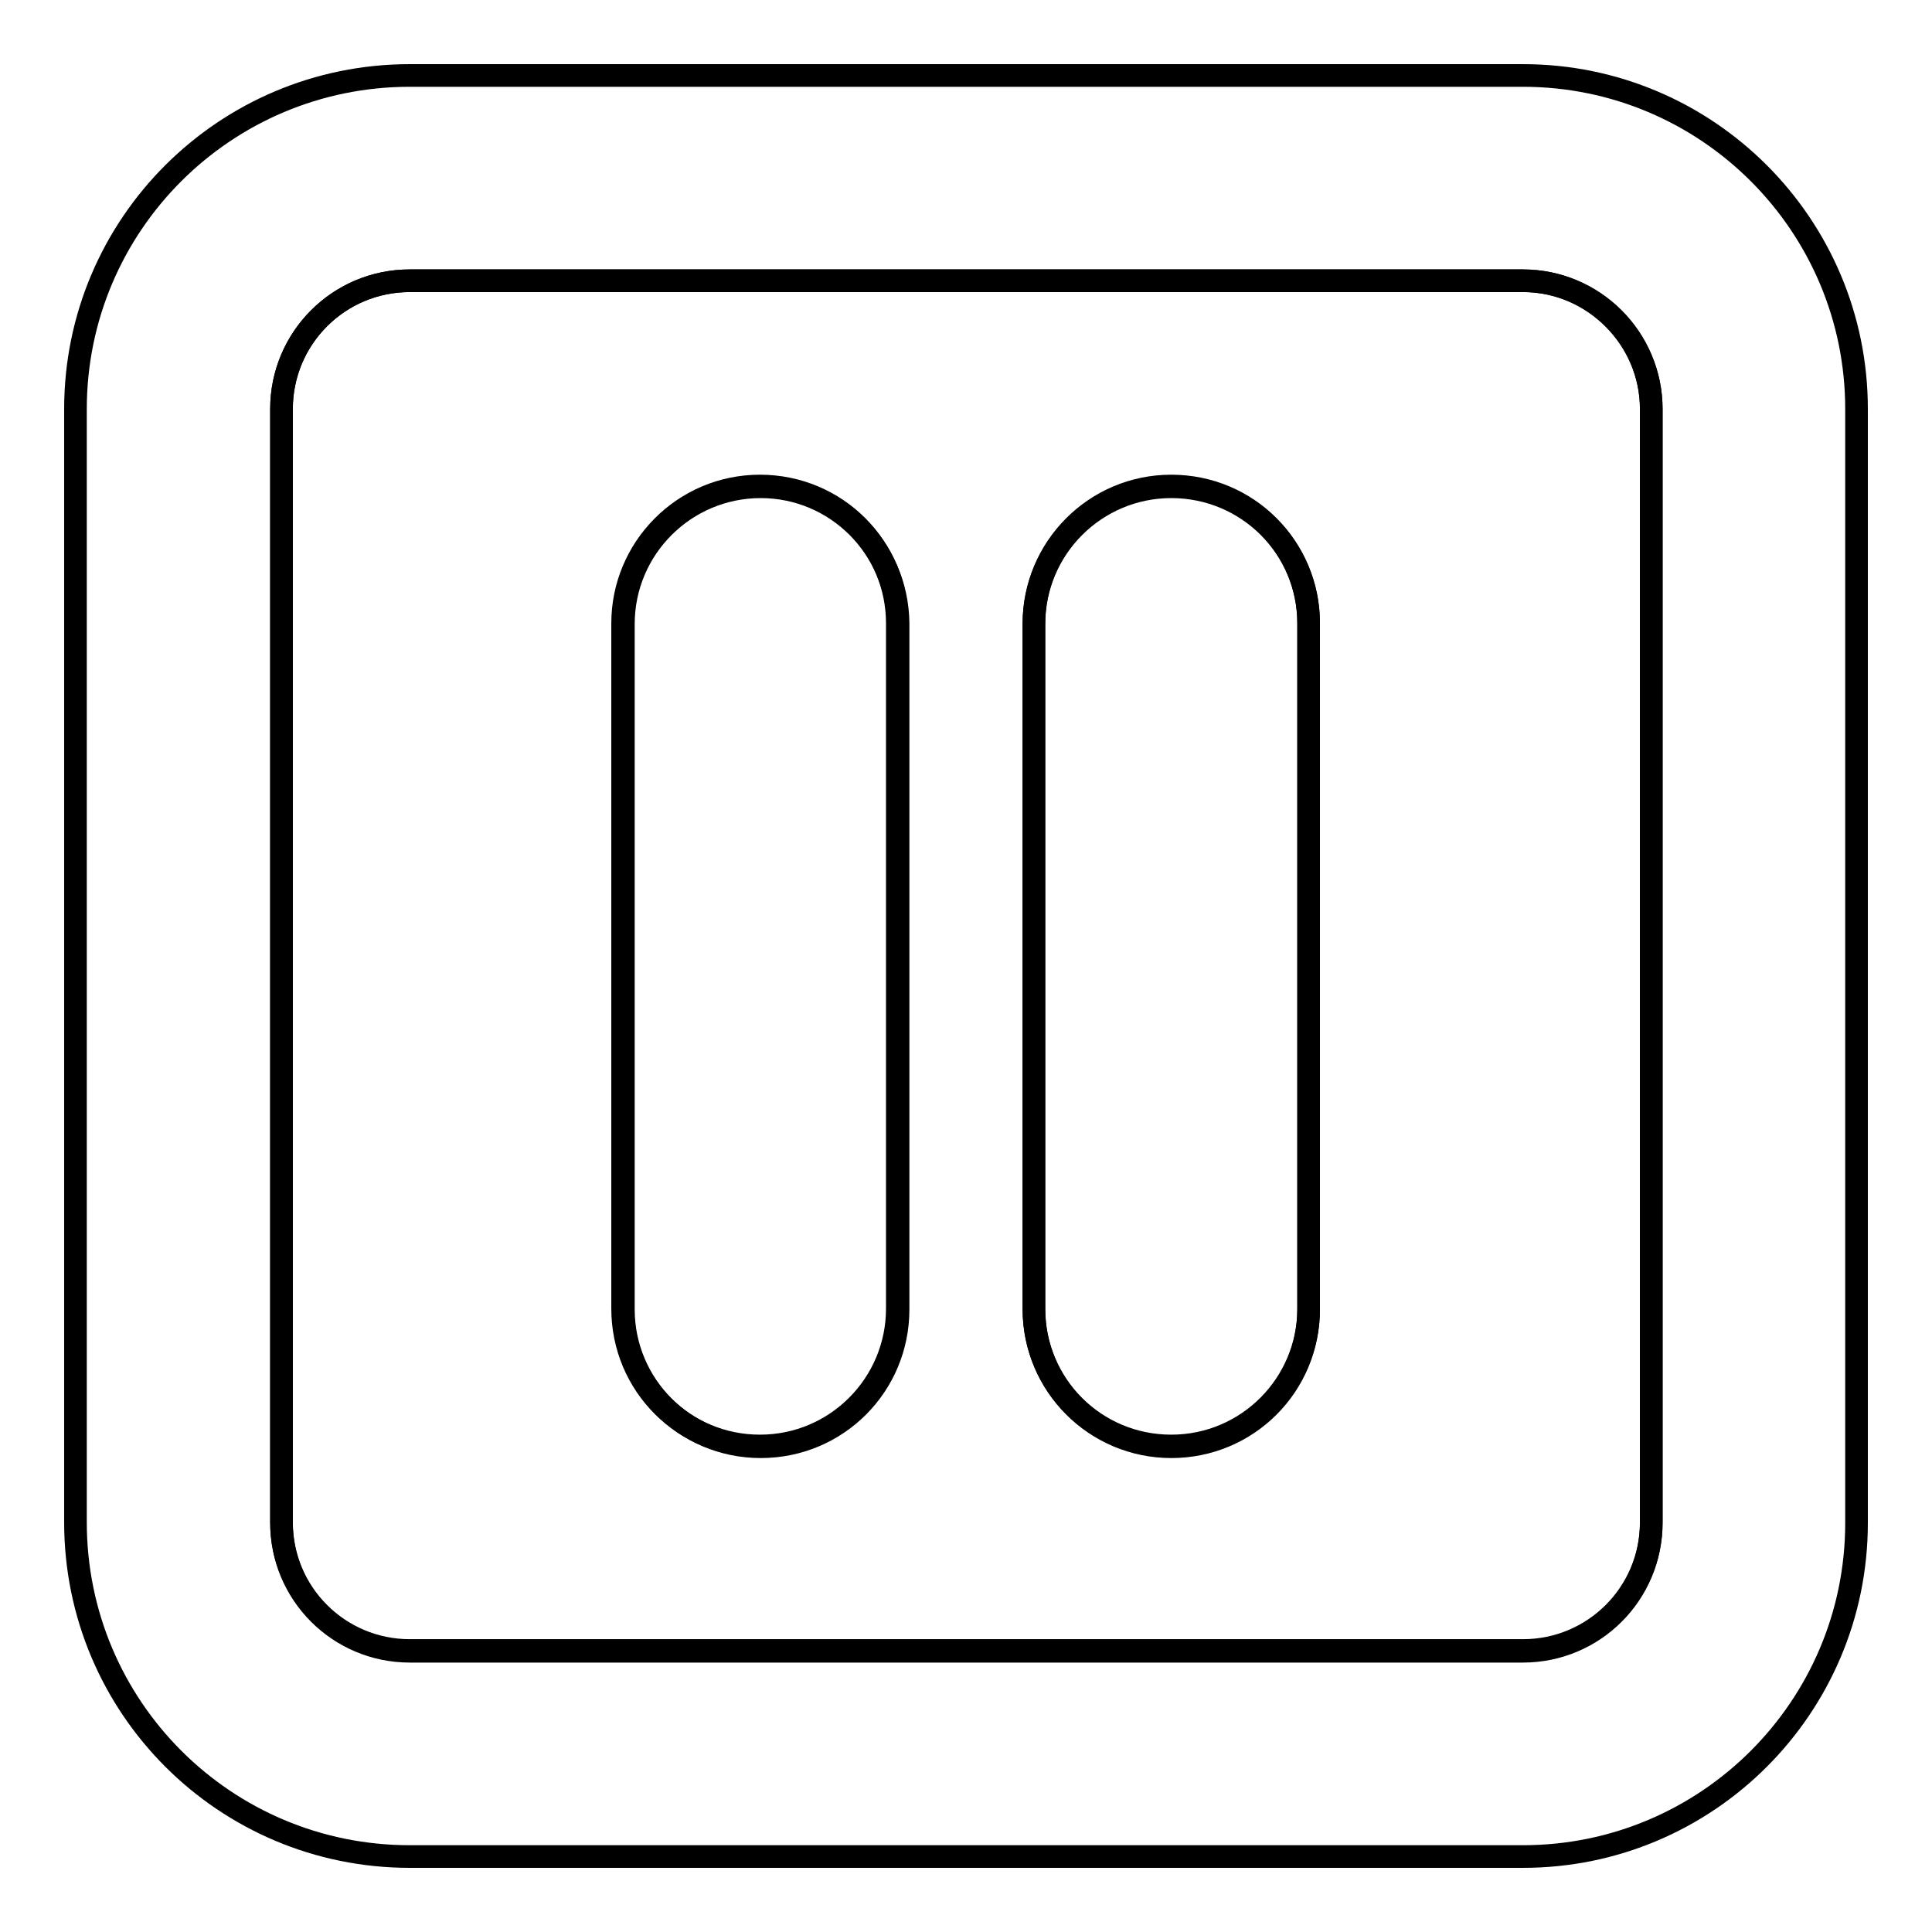 <?xml version="1.0" encoding="utf-8"?>
<!-- Svg Vector Icons : http://www.onlinewebfonts.com/icon -->
<!DOCTYPE svg PUBLIC "-//W3C//DTD SVG 1.1//EN" "http://www.w3.org/Graphics/SVG/1.1/DTD/svg11.dtd">
<svg version="1.1" xmlns="http://www.w3.org/2000/svg" xmlns:xlink="http://www.w3.org/1999/xlink" x="0px" y="0px" viewBox="0 0 256 256" enable-background="new 0 0 256 256" xml:space="preserve">
<g><g><path stroke-width="3" fill-opacity="0" stroke="#000000"  d="M201.8,37.2H54.3c-9.4,0-17,7.6-17,17v147.5c0,9.4,7.6,17,17,17h147.5c9.4,0,17-7.6,17-17V54.2C218.8,44.9,211.1,37.2,201.8,37.2z M118.9,173.4c0,10-8.1,18.2-18.2,18.2s-18.2-8.1-18.2-18.2V82.6c0-10,8.1-18.2,18.2-18.2s18.2,8.1,18.2,18.2V173.4z M173.4,173.4c0,10-8.1,18.2-18.2,18.2s-18.2-8.1-18.2-18.2V82.6c0-10,8.1-18.2,18.2-18.2s18.2,8.1,18.2,18.2V173.4z"/><path stroke-width="3" fill-opacity="0" stroke="#000000"  d="M155.2,64.5c-10,0-18.2,8.1-18.2,18.2v90.8c0,10,8.1,18.2,18.2,18.2s18.2-8.1,18.2-18.2V82.6C173.4,72.6,165.3,64.5,155.2,64.5z"/><path stroke-width="3" fill-opacity="0" stroke="#000000"  d="M100.8,64.5c-10,0-18.2,8.1-18.2,18.2v90.8c0,10,8.1,18.2,18.2,18.2s18.2-8.1,18.2-18.2V82.6C118.9,72.6,110.8,64.5,100.8,64.5z"/><path stroke-width="3" fill-opacity="0" stroke="#000000"  d="M201.8,10H54.3C29.8,10,10,29.8,10,54.2v147.5c0,24.5,19.8,44.3,44.3,44.3h147.5c24.4,0,44.2-19.8,44.2-44.2V54.2C246,29.8,226.2,10,201.8,10z M218.8,201.8c0,9.4-7.6,17-17,17H54.3c-9.4,0-17-7.6-17-17V54.2c0-9.4,7.6-17,17-17h147.5c9.4,0,17,7.6,17,17L218.8,201.8L218.8,201.8z"/></g></g>
</svg>
